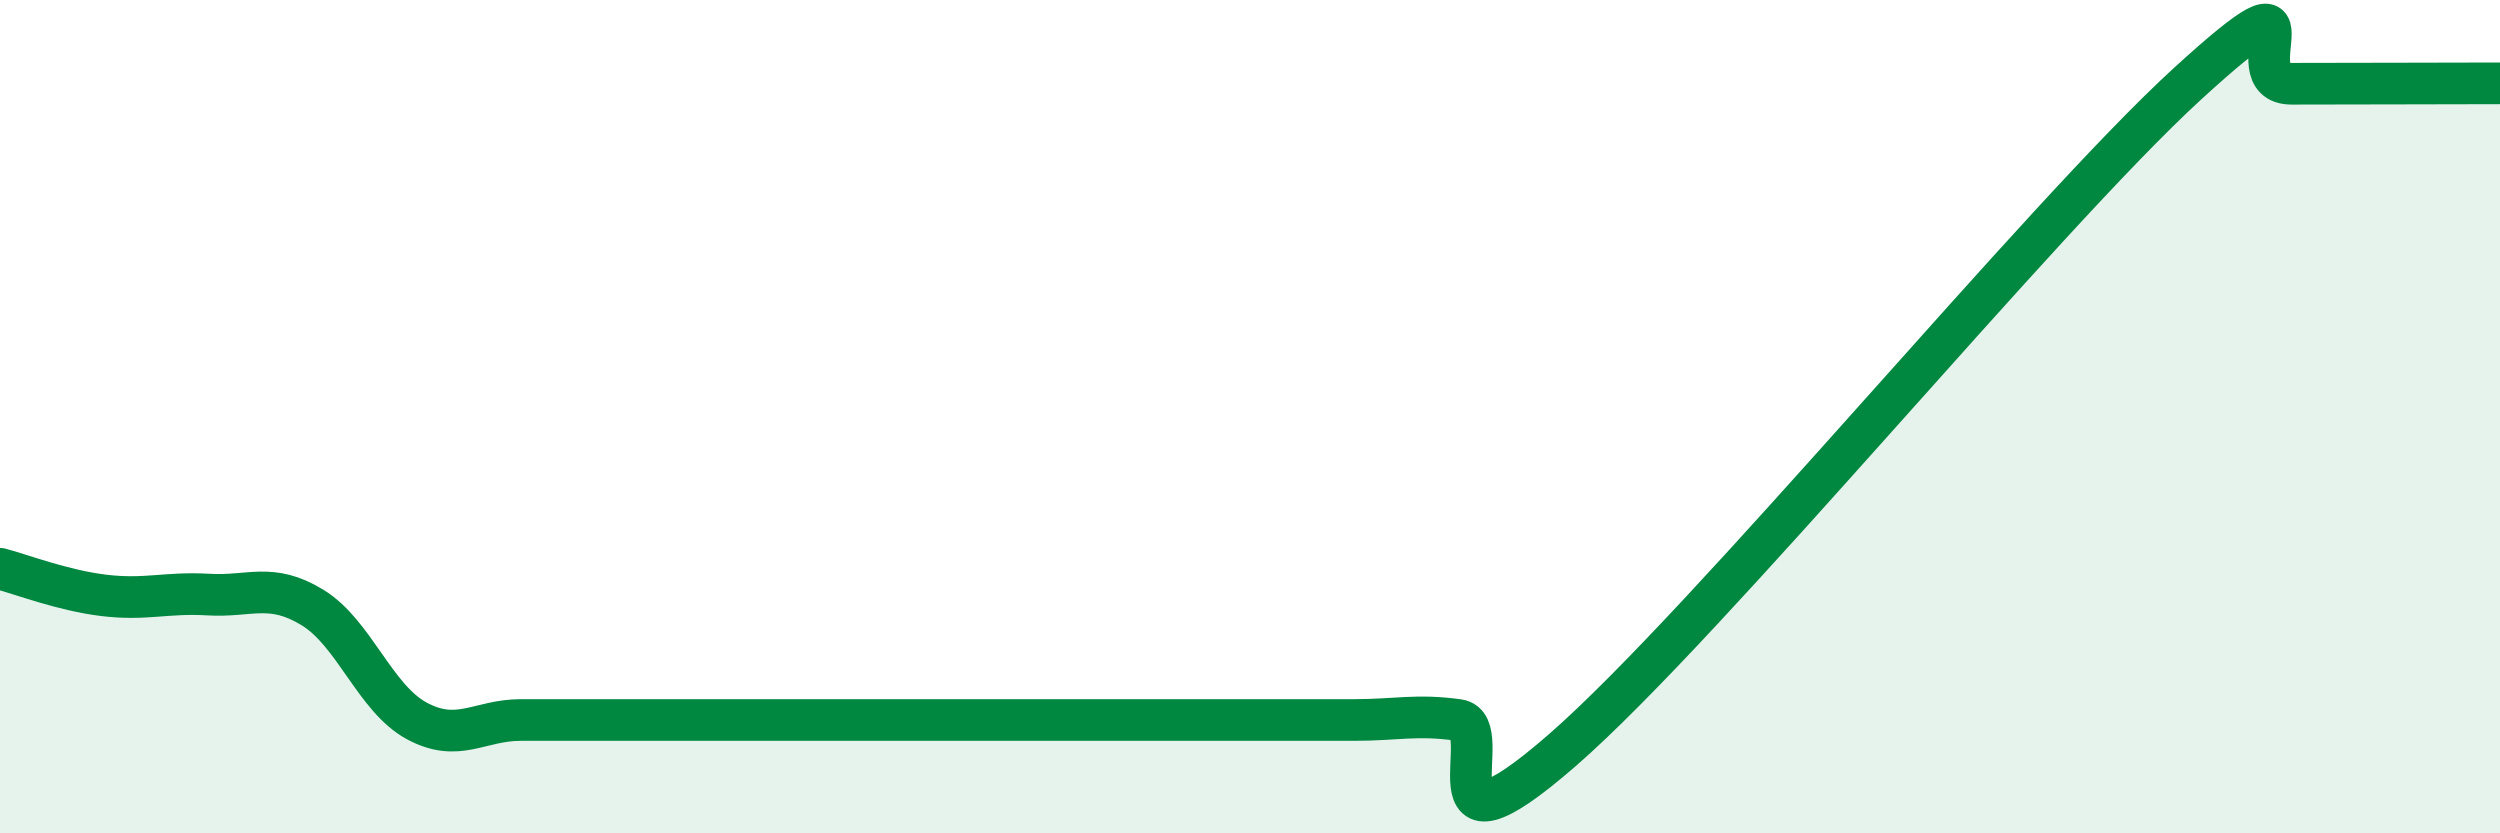 
    <svg width="60" height="20" viewBox="0 0 60 20" xmlns="http://www.w3.org/2000/svg">
      <path
        d="M 0,13.65 C 0.5,13.78 1.5,14.17 2.5,14.29 C 3.5,14.41 4,14.21 5,14.27 C 6,14.33 6.5,13.97 7.5,14.58 C 8.5,15.19 9,16.76 10,17.3 C 11,17.84 11.5,17.28 12.5,17.28 C 13.5,17.28 14,17.28 15,17.28 C 16,17.28 16.5,17.28 17.5,17.28 C 18.5,17.28 19,17.28 20,17.28 C 21,17.28 21.5,17.28 22.5,17.28 C 23.5,17.28 24,17.28 25,17.28 C 26,17.28 26.5,17.28 27.5,17.28 C 28.5,17.28 29,17.28 30,17.28 C 31,17.28 31.5,17.28 32.5,17.28 C 33.5,17.28 34,17.14 35,17.28 C 36,17.42 34,21.05 37.5,18 C 41,14.95 49,5.21 52.5,2.01 C 56,-1.19 53.5,2.01 55,2.01 C 56.5,2.01 59,2 60,2L60 20L0 20Z"
        fill="#008740"
        opacity="0.1"
        stroke-linecap="round"
        stroke-linejoin="round"
      />
      <path
        d="M 0,13.65 C 0.5,13.78 1.5,14.17 2.5,14.29 C 3.5,14.41 4,14.21 5,14.27 C 6,14.33 6.5,13.97 7.5,14.58 C 8.5,15.19 9,16.76 10,17.3 C 11,17.84 11.5,17.28 12.5,17.28 C 13.5,17.28 14,17.28 15,17.28 C 16,17.28 16.5,17.28 17.5,17.28 C 18.5,17.28 19,17.28 20,17.28 C 21,17.28 21.5,17.28 22.5,17.28 C 23.5,17.28 24,17.28 25,17.28 C 26,17.28 26.5,17.28 27.5,17.28 C 28.5,17.28 29,17.28 30,17.28 C 31,17.28 31.5,17.28 32.5,17.28 C 33.5,17.28 34,17.14 35,17.28 C 36,17.42 34,21.05 37.5,18 C 41,14.95 49,5.21 52.5,2.01 C 56,-1.19 53.5,2.01 55,2.01 C 56.5,2.01 59,2 60,2"
        stroke="#008740"
        stroke-width="1"
        fill="none"
        stroke-linecap="round"
        stroke-linejoin="round"
      />
    </svg>
  